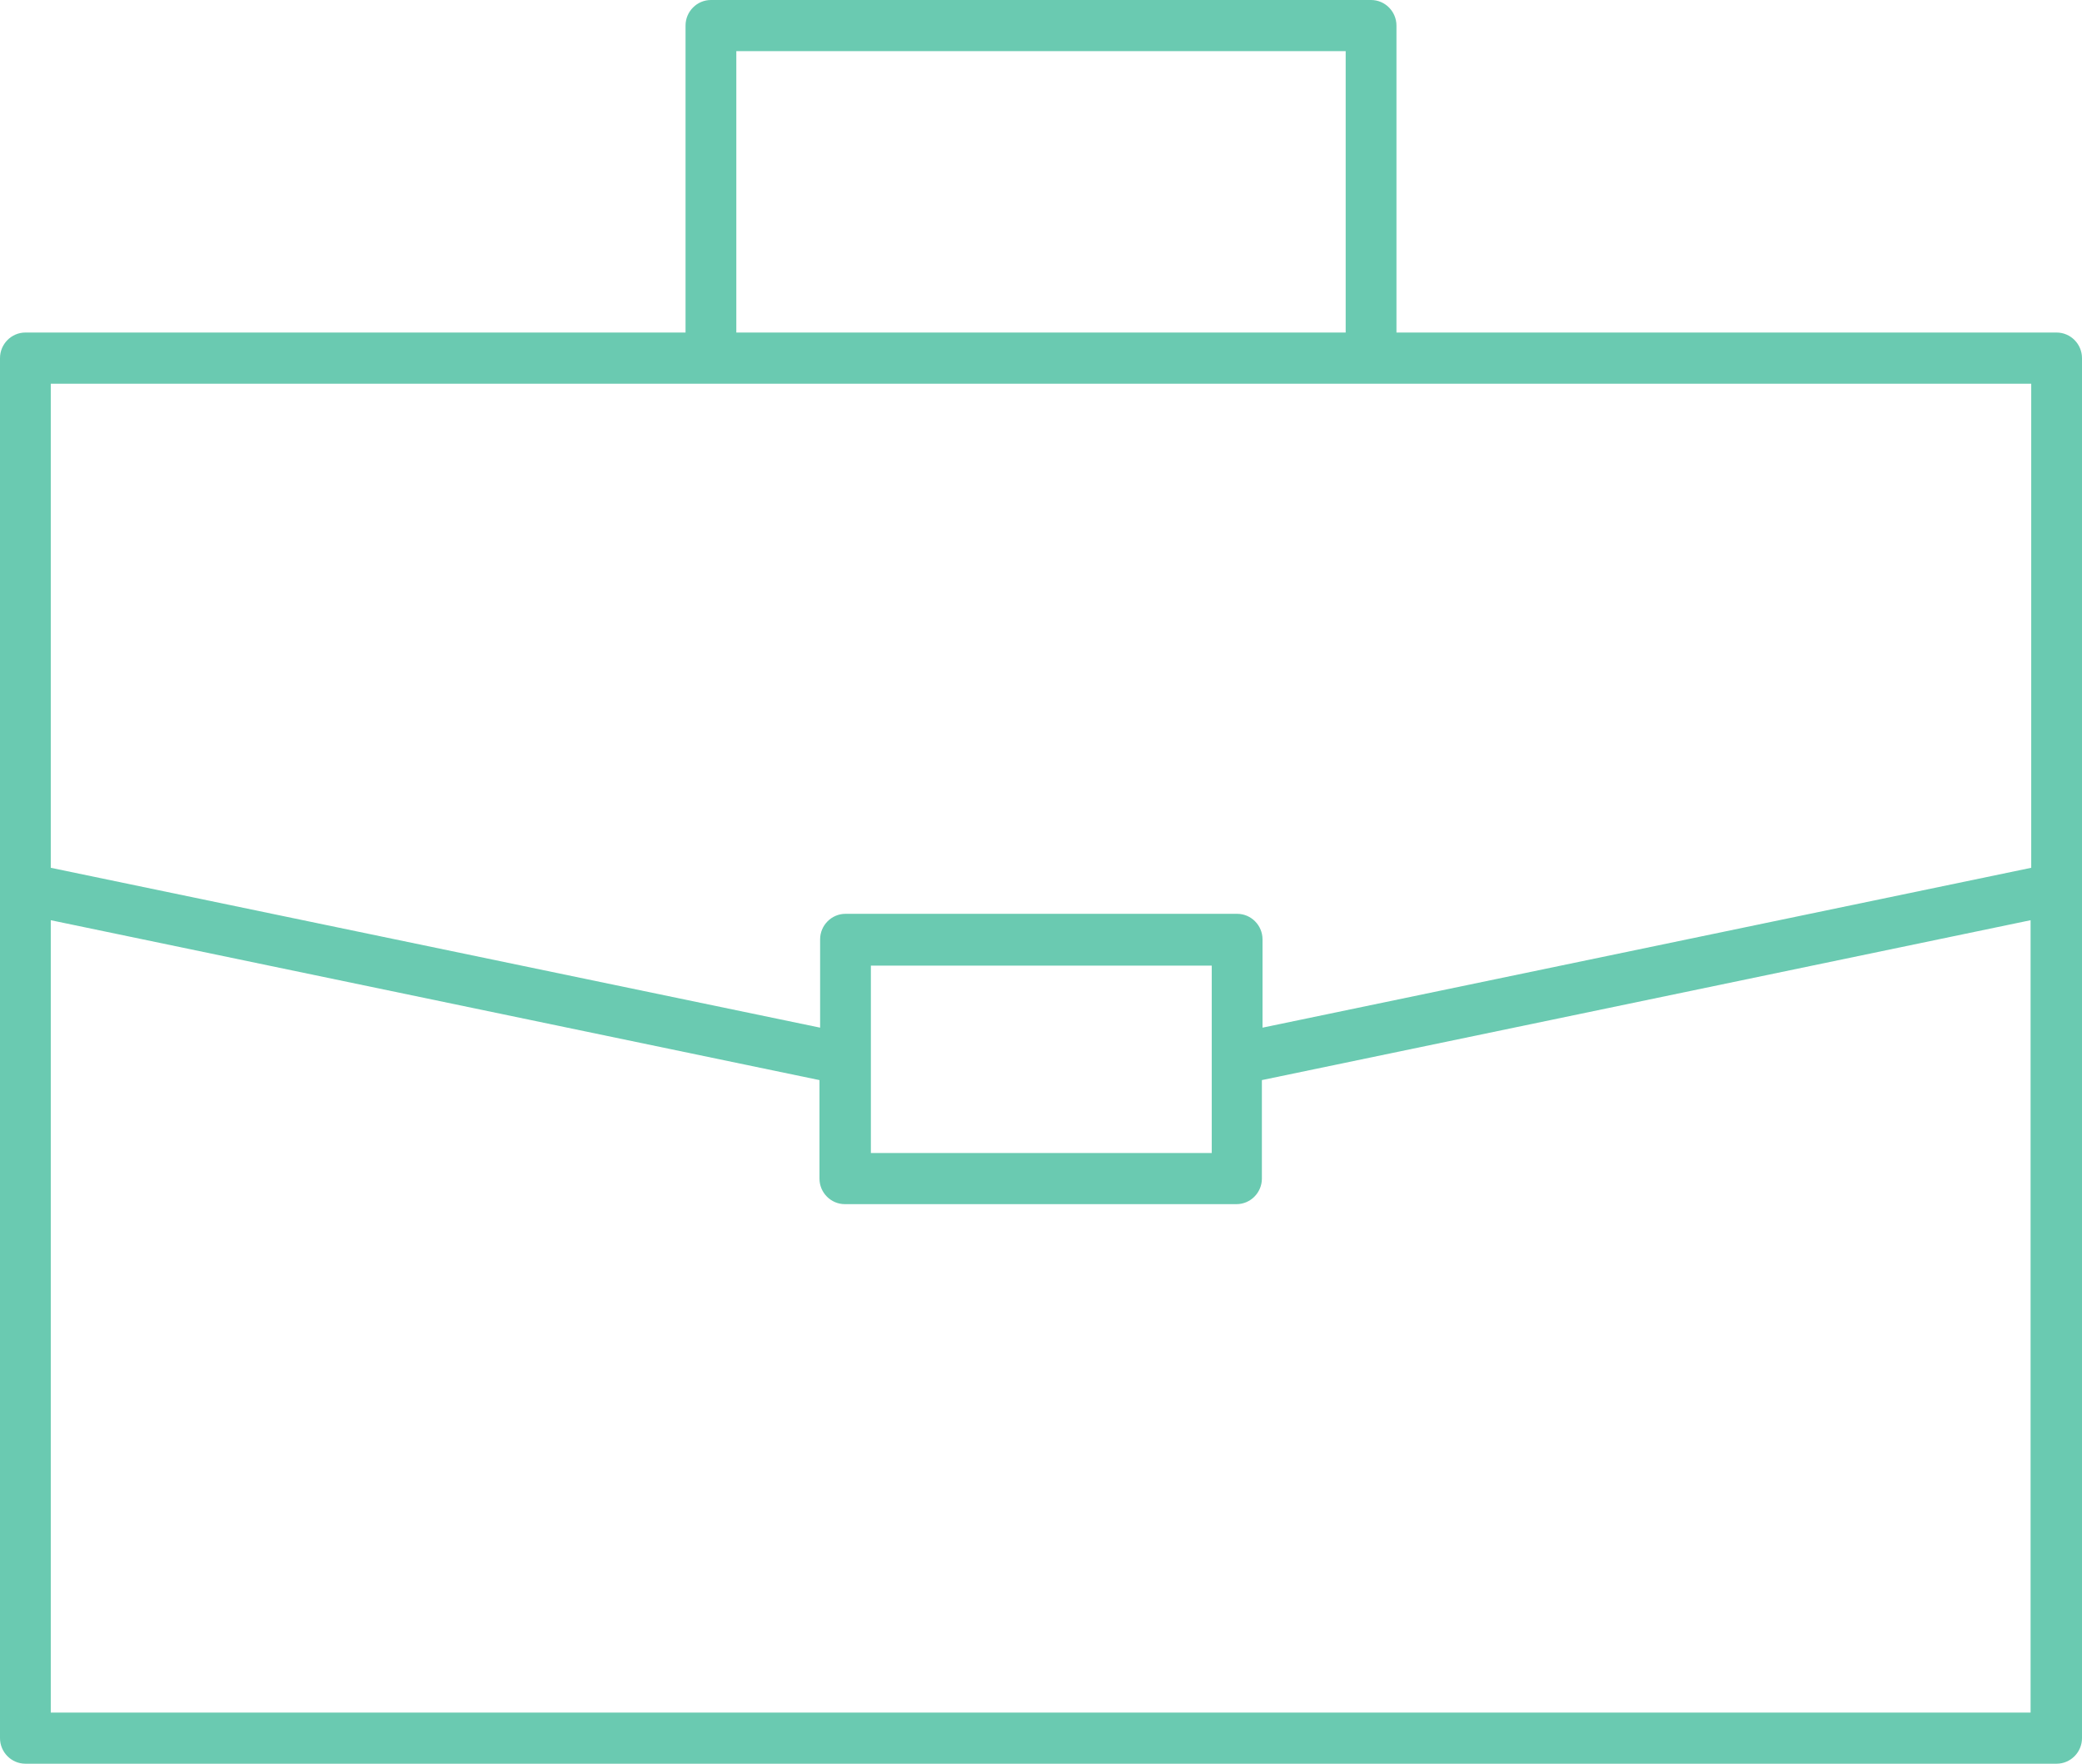 <?xml version="1.0" encoding="UTF-8"?> <svg xmlns="http://www.w3.org/2000/svg" width="85" height="72" viewBox="0 0 85 72" fill="none"> <path d="M83.963 13.575H57.012V1.044C57.012 0.47 56.546 0 55.976 0H29.024C28.454 0 27.988 0.47 27.988 1.044V13.575H1.037C0.466 13.575 0 14.045 0 14.619V70.956C0 71.53 0.466 72 1.037 72H83.963C84.534 72 85 71.53 85 70.956V14.619C85 14.045 84.534 13.575 83.963 13.575ZM30.061 2.088H54.939V13.575H30.061V2.088ZM82.927 15.664V35.426L51.544 41.952V38.349C51.544 37.775 51.078 37.305 50.508 37.305H34.518C33.948 37.305 33.482 37.775 33.482 38.349V41.952L2.073 35.426V15.664H82.927ZM49.471 39.42V47.069H35.555V39.42H49.471ZM2.073 69.912V37.566L33.456 44.093V48.113C33.456 48.688 33.922 49.157 34.492 49.157H50.482C51.052 49.157 51.518 48.688 51.518 48.113V44.093L82.901 37.566V69.912H2.073Z" fill="#6ACAB1"></path> </svg> 